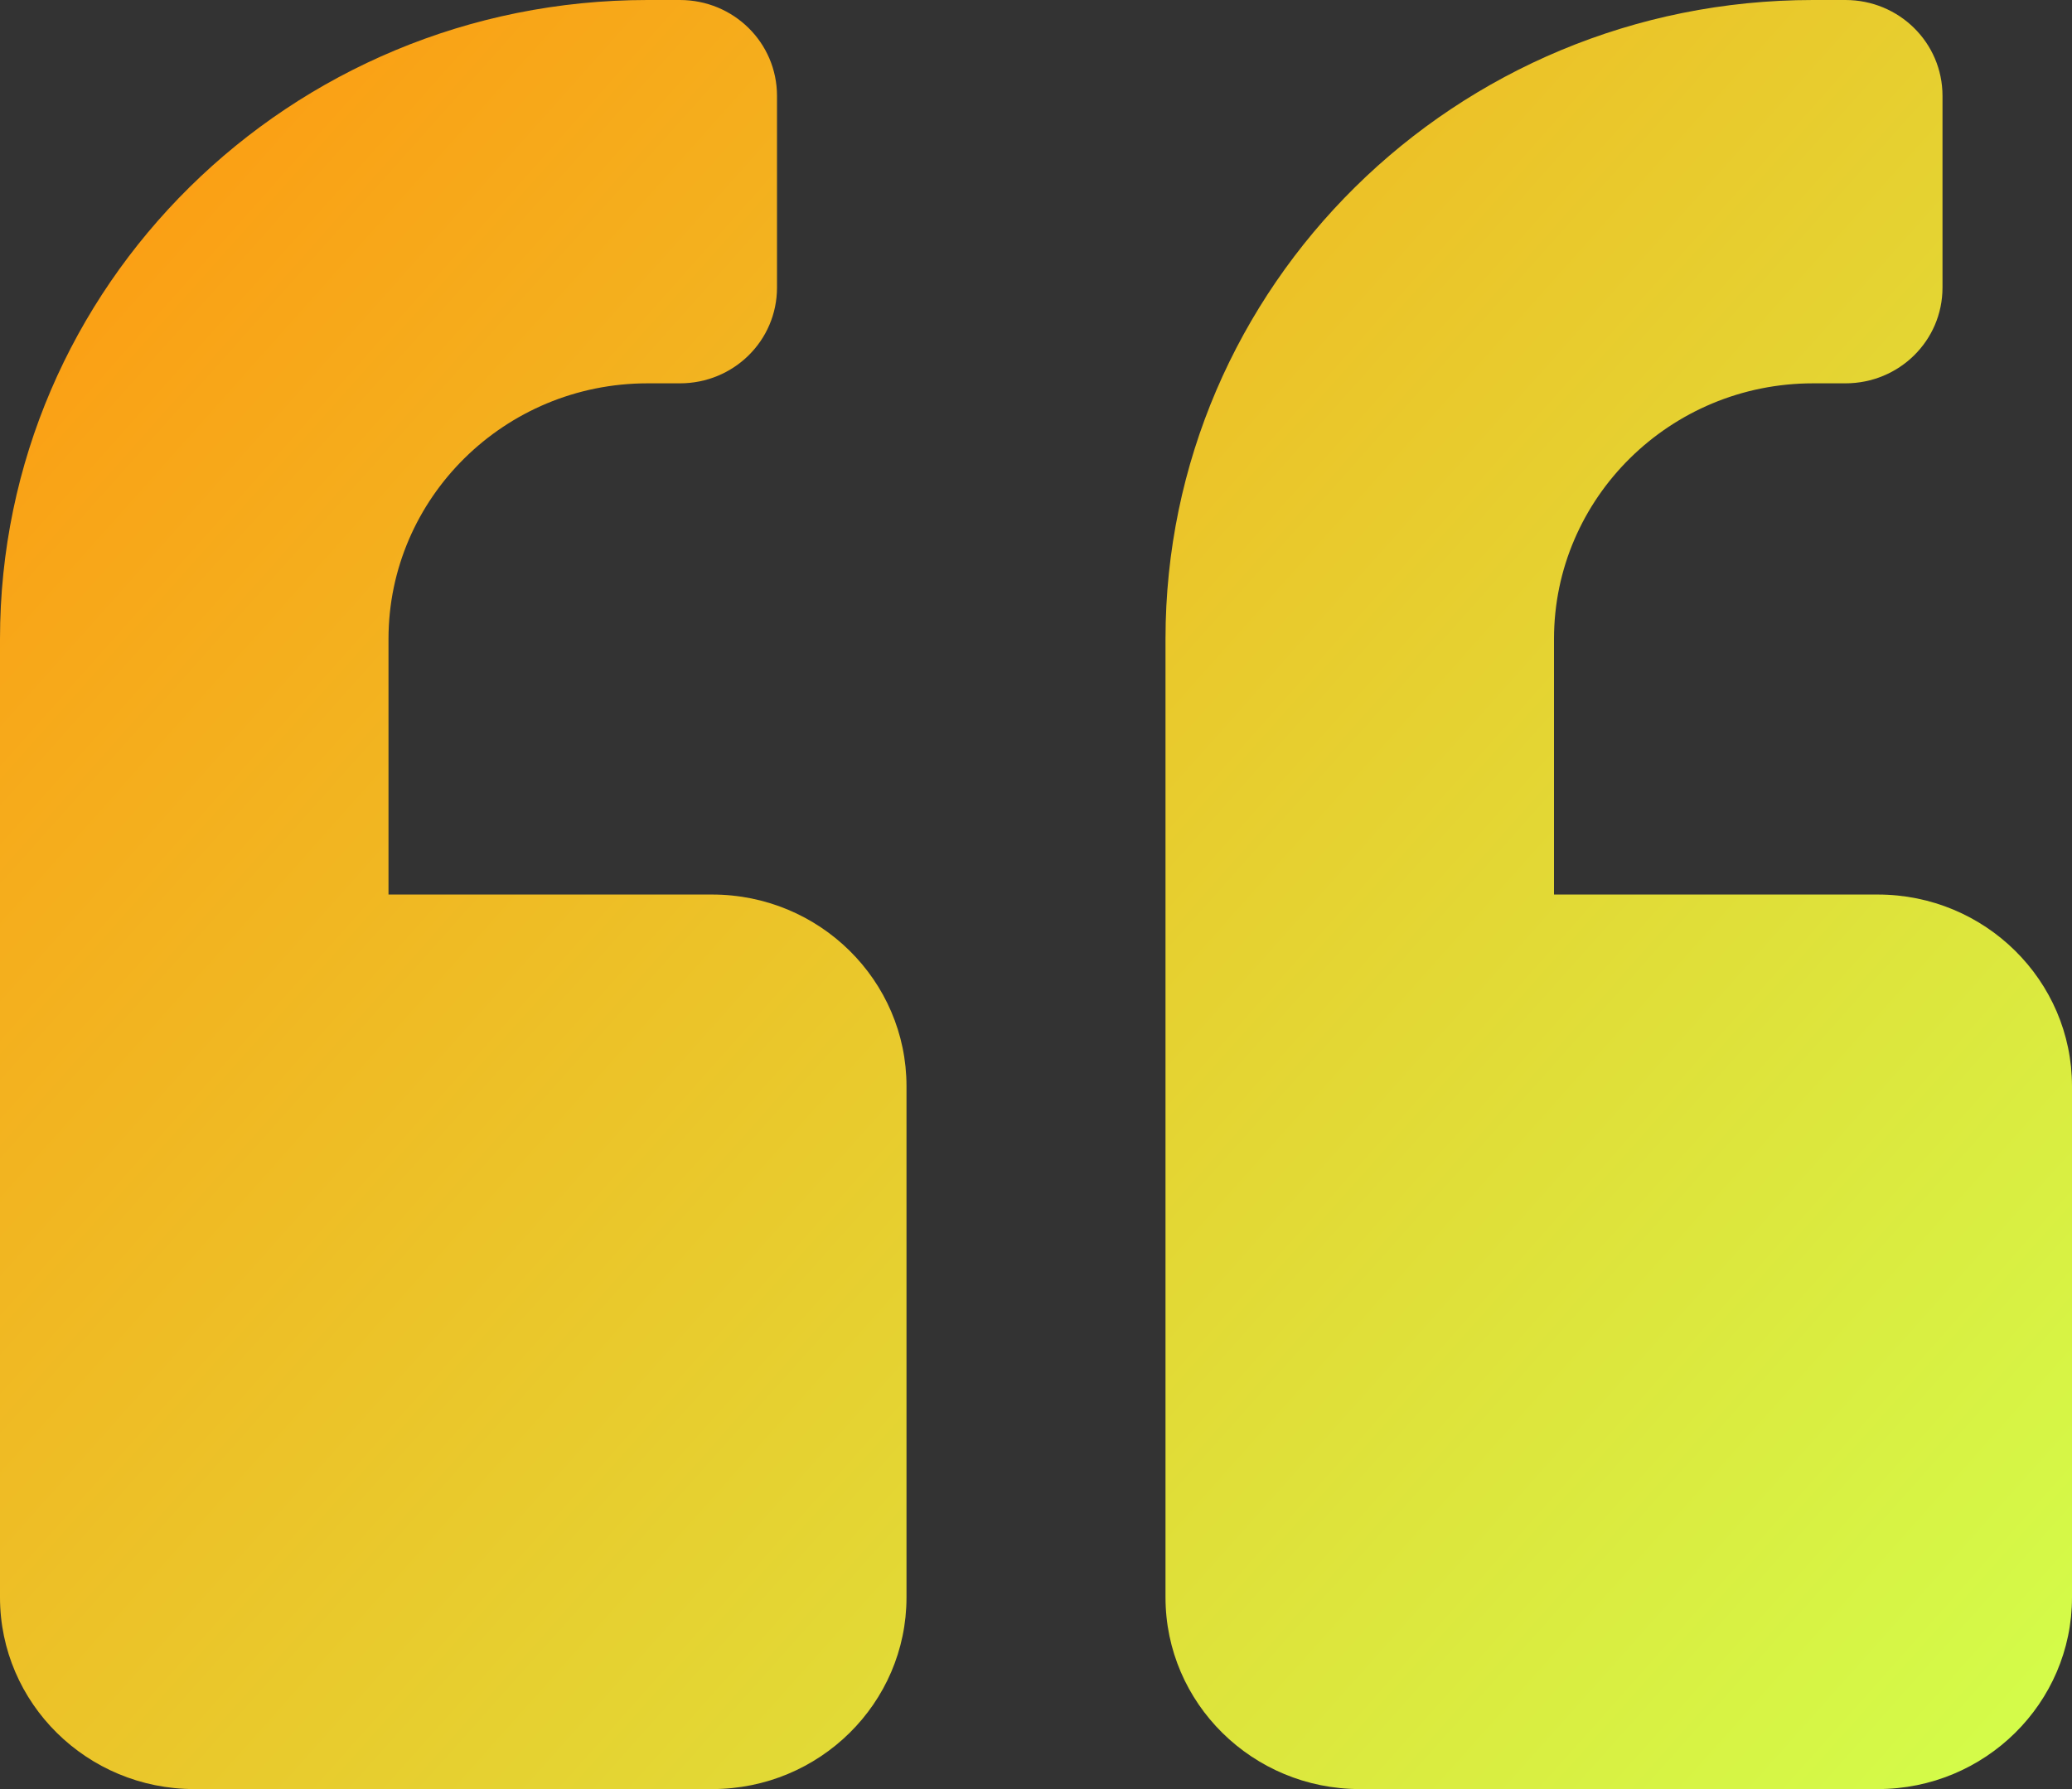 <svg width="22" height="19" viewBox="0 0 22 19" fill="none" xmlns="http://www.w3.org/2000/svg">
<rect x="0" y="0" width="22" height="19" fill="#333333" stroke="none"/>
<path d="M19.938 9.5H16.5V6.786C16.5 5.289 17.733 4.071 19.25 4.071H19.594C20.165 4.071 20.625 3.618 20.625 3.054V1.018C20.625 0.454 20.165 0 19.594 0H19.25C15.452 0 12.375 3.037 12.375 6.786V16.964C12.375 18.088 13.299 19 14.438 19H19.938C21.076 19 22 18.088 22 16.964V11.536C22 10.412 21.076 9.5 19.938 9.5ZM7.562 9.5H4.125V6.786C4.125 5.289 5.358 4.071 6.875 4.071H7.219C7.79 4.071 8.25 3.618 8.25 3.054V1.018C8.25 0.454 7.79 0 7.219 0H6.875C3.077 0 0 3.037 0 6.786V16.964C0 18.088 0.924 19 2.062 19H7.562C8.701 19 9.625 18.088 9.625 16.964V11.536C9.625 10.412 8.701 9.5 7.562 9.5Z" fill="url(#paint0_linear_35769_1105)"/>
<defs>
<linearGradient id="paint0_linear_35769_1105" x1="0" y1="0" x2="21.749" y2="19.391" gradientUnits="userSpaceOnUse">
<stop stop-color="#FF960F"/>
<stop offset="1" stop-color="#D2FF4B"/>
</linearGradient>
</defs>
</svg>
